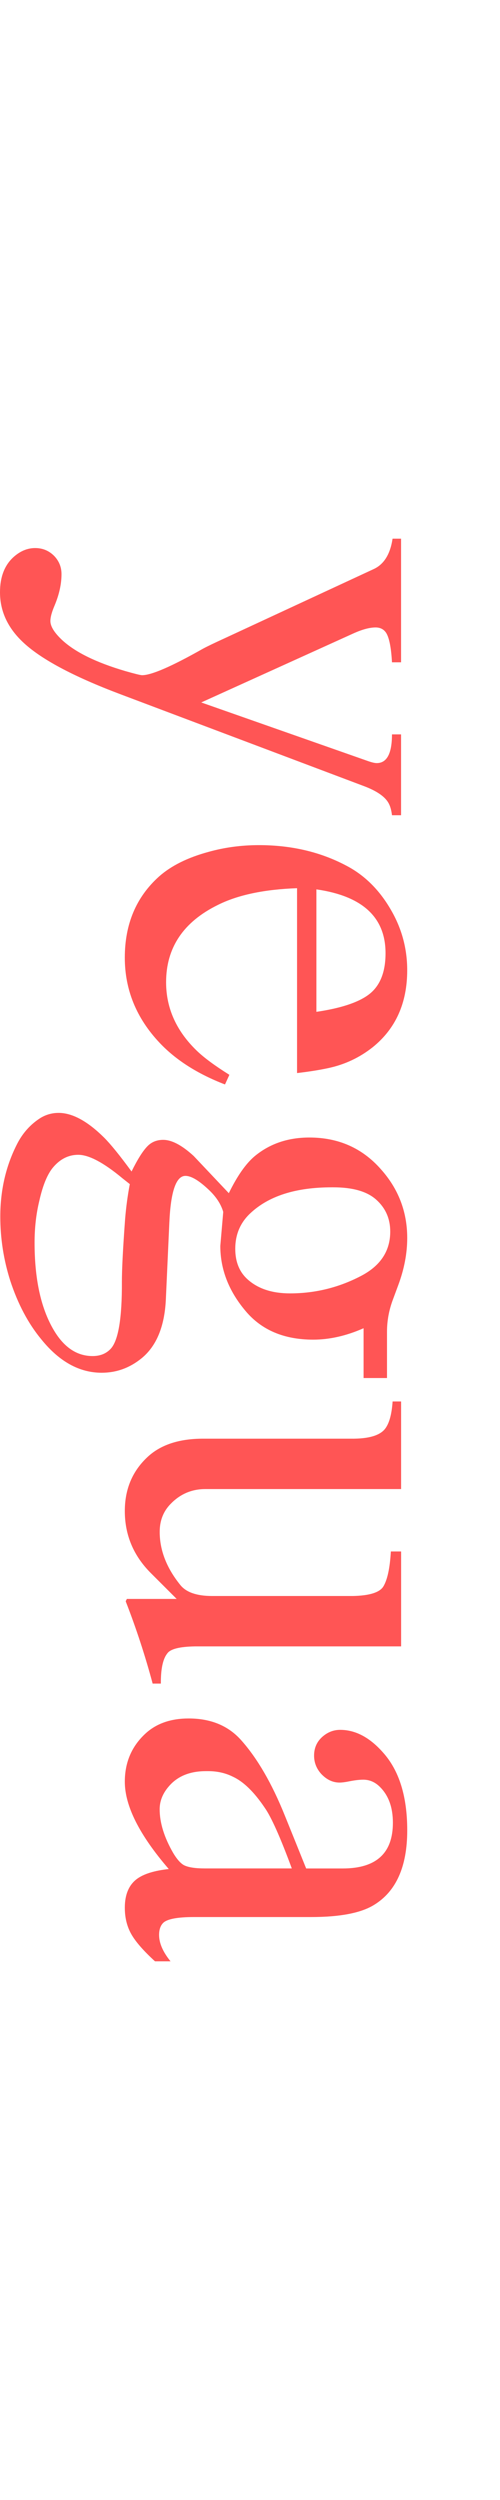 <?xml version="1.0" encoding="UTF-8" standalone="no"?>
<!-- Created with Inkscape (http://www.inkscape.org/) -->

<svg
   xmlns:dc="http://purl.org/dc/elements/1.1/"
   xmlns:cc="http://creativecommons.org/ns#"
   xmlns:rdf="http://www.w3.org/1999/02/22-rdf-syntax-ns#"
   xmlns:svg="http://www.w3.org/2000/svg"
   xmlns="http://www.w3.org/2000/svg"
   version="1.1"
   width="40"
   height="200"
   id="svg2">
  <defs
     id="defs4" />
  <g
     transform="matrix(0,1,-1,0,0,0)"
     id="text740"
     style="font-size:48px;font-style:normal;font-variant:normal;font-weight:normal;font-stretch:normal;text-align:center;line-height:125%;letter-spacing:0px;word-spacing:0px;writing-mode:lr-tb;text-anchor:middle;fill:#ff5555;fill-opacity:1;stroke:none;font-family:NimbusRomNo9L;-inkscape-font-specification:NimbusRomNo9L">
    <path
       d="m 65.219,-32.086 0,0.727 c -0.391,0.047 -0.703,0.133 -0.938,0.258 -0.516,0.266 -0.969,0.898 -1.359,1.899 l -7.383,19.57 c -1.438,3.812 -2.844,6.43 -4.219,7.852 C 50.18,-0.594 48.867,-9.52289e-6 47.383,9.53674e-7 46.148,-9.52289e-6 45.203,-0.367 44.547,-1.102 44.078,-1.633 43.844,-2.203 43.844,-2.812 c -1e-4,-0.609 0.219,-1.125 0.656,-1.547 0.406,-0.375 0.883,-0.563 1.43,-0.562 0.797,-10e-6 1.641,0.187 2.531,0.562 0.516,0.219 0.922,0.328 1.219,0.328 0.422,-10e-6 0.922,-0.305 1.5,-0.914 0.984,-1.047 1.82,-2.742 2.508,-5.086 0.219,-0.766 0.328,-1.211 0.328,-1.336 0,-0.75 -0.703,-2.367 -2.109,-4.851 -0.188,-0.344 -0.484,-0.961 -0.891,-1.852 l -5.484,-11.812 c -0.375,-0.828 -1.188,-1.336 -2.438,-1.523 l 0,-0.68 9.891,0 0,0.727 c -1.141,0.062 -1.914,0.211 -2.32,0.445 -0.312,0.188 -0.469,0.477 -0.469,0.867 0,0.484 0.164,1.086 0.492,1.805 l 5.508,12.141 4.664,-13.266 c 0.125,-0.344 0.188,-0.602 0.188,-0.773 0,-0.812 -0.766,-1.219 -2.297,-1.219 l 0,-0.727 6.469,0"
       id="path775" />
    <path
       d="M 85.984,-18.352 86.758,-18 c -0.844,2.188 -1.953,3.93 -3.328,5.227 -1.969,1.859 -4.242,2.789 -6.82,2.789 -2.688,0 -4.852,-0.914 -6.492,-2.742 -0.859,-0.969 -1.516,-2.289 -1.969,-3.961 -0.359,-1.281 -0.539,-2.625 -0.539,-4.031 0,-2.594 0.547,-4.922 1.641,-6.984 0.766,-1.469 1.953,-2.664 3.562,-3.586 1.484,-0.859 3.086,-1.289 4.805,-1.289 2.625,0 4.68,0.922 6.164,2.766 0.828,1.047 1.383,2.227 1.664,3.539 0.156,0.719 0.289,1.555 0.399,2.508 l -14.789,0 c 0.094,2.625 0.539,4.734 1.336,6.328 1.359,2.766 3.422,4.148 6.188,4.148 2.062,0 3.883,-0.812 5.461,-2.438 0.562,-0.578 1.211,-1.453 1.945,-2.625 m -14.836,-6.961 9.797,0 c -0.281,-1.906 -0.727,-3.281 -1.336,-4.125 -0.672,-0.938 -1.789,-1.406 -3.352,-1.406 -2.875,0 -4.578,1.844 -5.109,5.531"
       id="path777" />
    <path
       d="m 110.242,-29.086 -3.984,0 c 0.609,1.375 0.914,2.719 0.914,4.031 0,2.328 -0.766,4.133 -2.297,5.414 -1.594,1.344 -3.328,2.016 -5.203,2.016 -0.016,0 -0.922,-0.078 -2.719,-0.234 -0.641,0.188 -1.242,0.586 -1.805,1.195 -0.719,0.766 -1.078,1.375 -1.078,1.828 0,0.75 1.25,1.18 3.75,1.289 l 6.188,0.281 c 2.125,0.109 3.672,0.75 4.64,1.922 0.782,0.953 1.172,2.023 1.172,3.211 0,1.781 -0.89,3.391 -2.672,4.828 -1.265,1.047 -2.828,1.875 -4.687,2.484 -1.672,0.531 -3.383,0.797 -5.133,0.797 -2.172,-10e-6 -4.148,-0.469 -5.93,-1.406 -0.812,-0.438 -1.461,-1.031 -1.945,-1.781 -0.281,-0.453 -0.422,-0.945 -0.422,-1.477 -1e-4,-1.094 0.656,-2.305 1.969,-3.633 0.531,-0.531 1.438,-1.266 2.719,-2.203 -0.984,-0.484 -1.664,-0.914 -2.039,-1.289 -0.328,-0.328 -0.492,-0.742 -0.492,-1.242 0,-0.688 0.43,-1.5 1.289,-2.438 0,0 0.992,-0.938 2.977,-2.812 -1.375,-0.672 -2.359,-1.359 -2.953,-2.062 -1,-1.203 -1.5,-2.664 -1.5,-4.383 0,-2.312 0.836,-4.211 2.508,-5.695 1.578,-1.422 3.422,-2.133 5.531,-2.133 1.234,0 2.5,0.242 3.797,0.727 l 1.078,0.399 c 0.859,0.328 1.734,0.492 2.625,0.492 l 3.703,0 0,1.875 m -15.515,18.703 -0.445,0.562 c -1.266,1.516 -1.899,2.703 -1.899,3.562 0,0.766 0.328,1.43 0.984,1.992 0.547,0.469 1.453,0.844 2.719,1.125 1.031,0.25 2.141,0.375 3.328,0.375 2.875,-10e-6 5.172,-0.492 6.891,-1.477 1.453,-0.828 2.179,-1.883 2.179,-3.164 0,-0.594 -0.187,-1.07 -0.562,-1.43 -0.641,-0.625 -2.438,-0.93 -5.391,-0.914 -1,0 -2.672,-0.086 -5.015,-0.258 -0.953,-0.078 -1.883,-0.203 -2.789,-0.375 m 0.258,-16.289 0,0.141 c 0,2.875 0.695,5.047 2.086,6.516 0.75,0.797 1.695,1.195 2.836,1.195 1.047,0 1.867,-0.336 2.461,-1.008 0.735,-0.828 1.102,-1.953 1.102,-3.375 0,-2.031 -0.477,-3.945 -1.43,-5.742 -0.812,-1.516 -1.984,-2.273 -3.516,-2.273 -1.031,0 -1.883,0.375 -2.555,1.125 -0.656,0.734 -0.984,1.875 -0.984,3.422"
       id="path779" />
    <path
       d="m 134.687,-12.867 0,0.656 c -2.218,0.594 -4.414,1.312 -6.585,2.156 l -0.188,-0.094 0,-3.984 -2.062,2.062 c -1.391,1.391 -3.047,2.086 -4.969,2.086 -1.735,0 -3.164,-0.594 -4.289,-1.781 -1,-1.047 -1.5,-2.539 -1.5,-4.477 l 0,-12.094 c -0.02,-1.344 -0.321,-2.195 -0.914,-2.555 -0.438,-0.281 -1.125,-0.453 -2.063,-0.516 l 0,-0.68 7.008,0 0,15.656 c 0,1.094 0.398,2.023 1.195,2.789 0.594,0.578 1.336,0.867 2.227,0.867 1.469,0 2.883,-0.547 4.242,-1.641 0.594,-0.469 0.891,-1.32 0.891,-2.555 l 0,-11.274 c -0.03,-1.312 -0.282,-2.117 -0.75,-2.414 -0.532,-0.328 -1.469,-0.531 -2.813,-0.609 l 0,-0.82 7.594,0 0,16.477 c 0.02,1.234 0.203,1.977 0.562,2.227 0.407,0.328 1.133,0.5 2.18,0.516 l 0.234,0"
       id="path781" />
    <path
       d="m 156.906,-13.641 0,1.242 c -0.844,0.922 -1.57,1.555 -2.179,1.898 -0.61,0.344 -1.313,0.516 -2.11,0.516 -1.047,0 -1.812,-0.32 -2.297,-0.961 -0.406,-0.547 -0.672,-1.398 -0.797,-2.555 -2.718,2.344 -5.046,3.516 -6.984,3.516 -1.547,0 -2.828,-0.547 -3.844,-1.641 -0.812,-0.875 -1.218,-2.031 -1.218,-3.469 0,-1.766 0.578,-3.164 1.734,-4.195 1.453,-1.297 3.461,-2.461 6.023,-3.492 1.235,-0.5 2.649,-1.07 4.243,-1.711 l 0,-2.93 c 0,-2.672 -1.219,-4.008 -3.657,-4.008 -1.25,0 -2.218,0.359 -2.906,1.078 -0.359,0.375 -0.539,0.805 -0.539,1.289 0,0.328 0.05,0.719 0.141,1.172 0.06,0.297 0.09,0.539 0.09,0.727 0,0.547 -0.234,1.039 -0.703,1.477 -0.422,0.375 -0.906,0.562 -1.453,0.562 -0.609,0 -1.109,-0.219 -1.5,-0.656 -0.375,-0.422 -0.562,-0.898 -0.562,-1.43 0,-1.219 0.601,-2.359 1.804,-3.422 1.438,-1.297 3.516,-1.945 6.235,-1.945 2.906,0 4.898,0.891 5.976,2.672 0.641,1.047 0.961,2.719 0.961,5.016 l 0,9.375 c 0,1.359 0.164,2.188 0.492,2.484 0.219,0.203 0.532,0.305 0.938,0.305 0.656,0 1.359,-0.305 2.109,-0.914 m -7.429,-9.703 c -2.5,0.922 -4.125,1.648 -4.875,2.18 -1.25,0.844 -2.071,1.688 -2.461,2.531 -0.297,0.594 -0.446,1.25 -0.446,1.969 l 0,0.188 c 0,1.266 0.391,2.242 1.172,2.93 0.578,0.516 1.203,0.773 1.875,0.773 1.078,0 2.242,-0.359 3.492,-1.078 0.5,-0.297 0.828,-0.586 0.985,-0.867 0.172,-0.344 0.258,-0.898 0.258,-1.664 l 0,-6.961"
       id="path783" />
  </g>
</svg>
